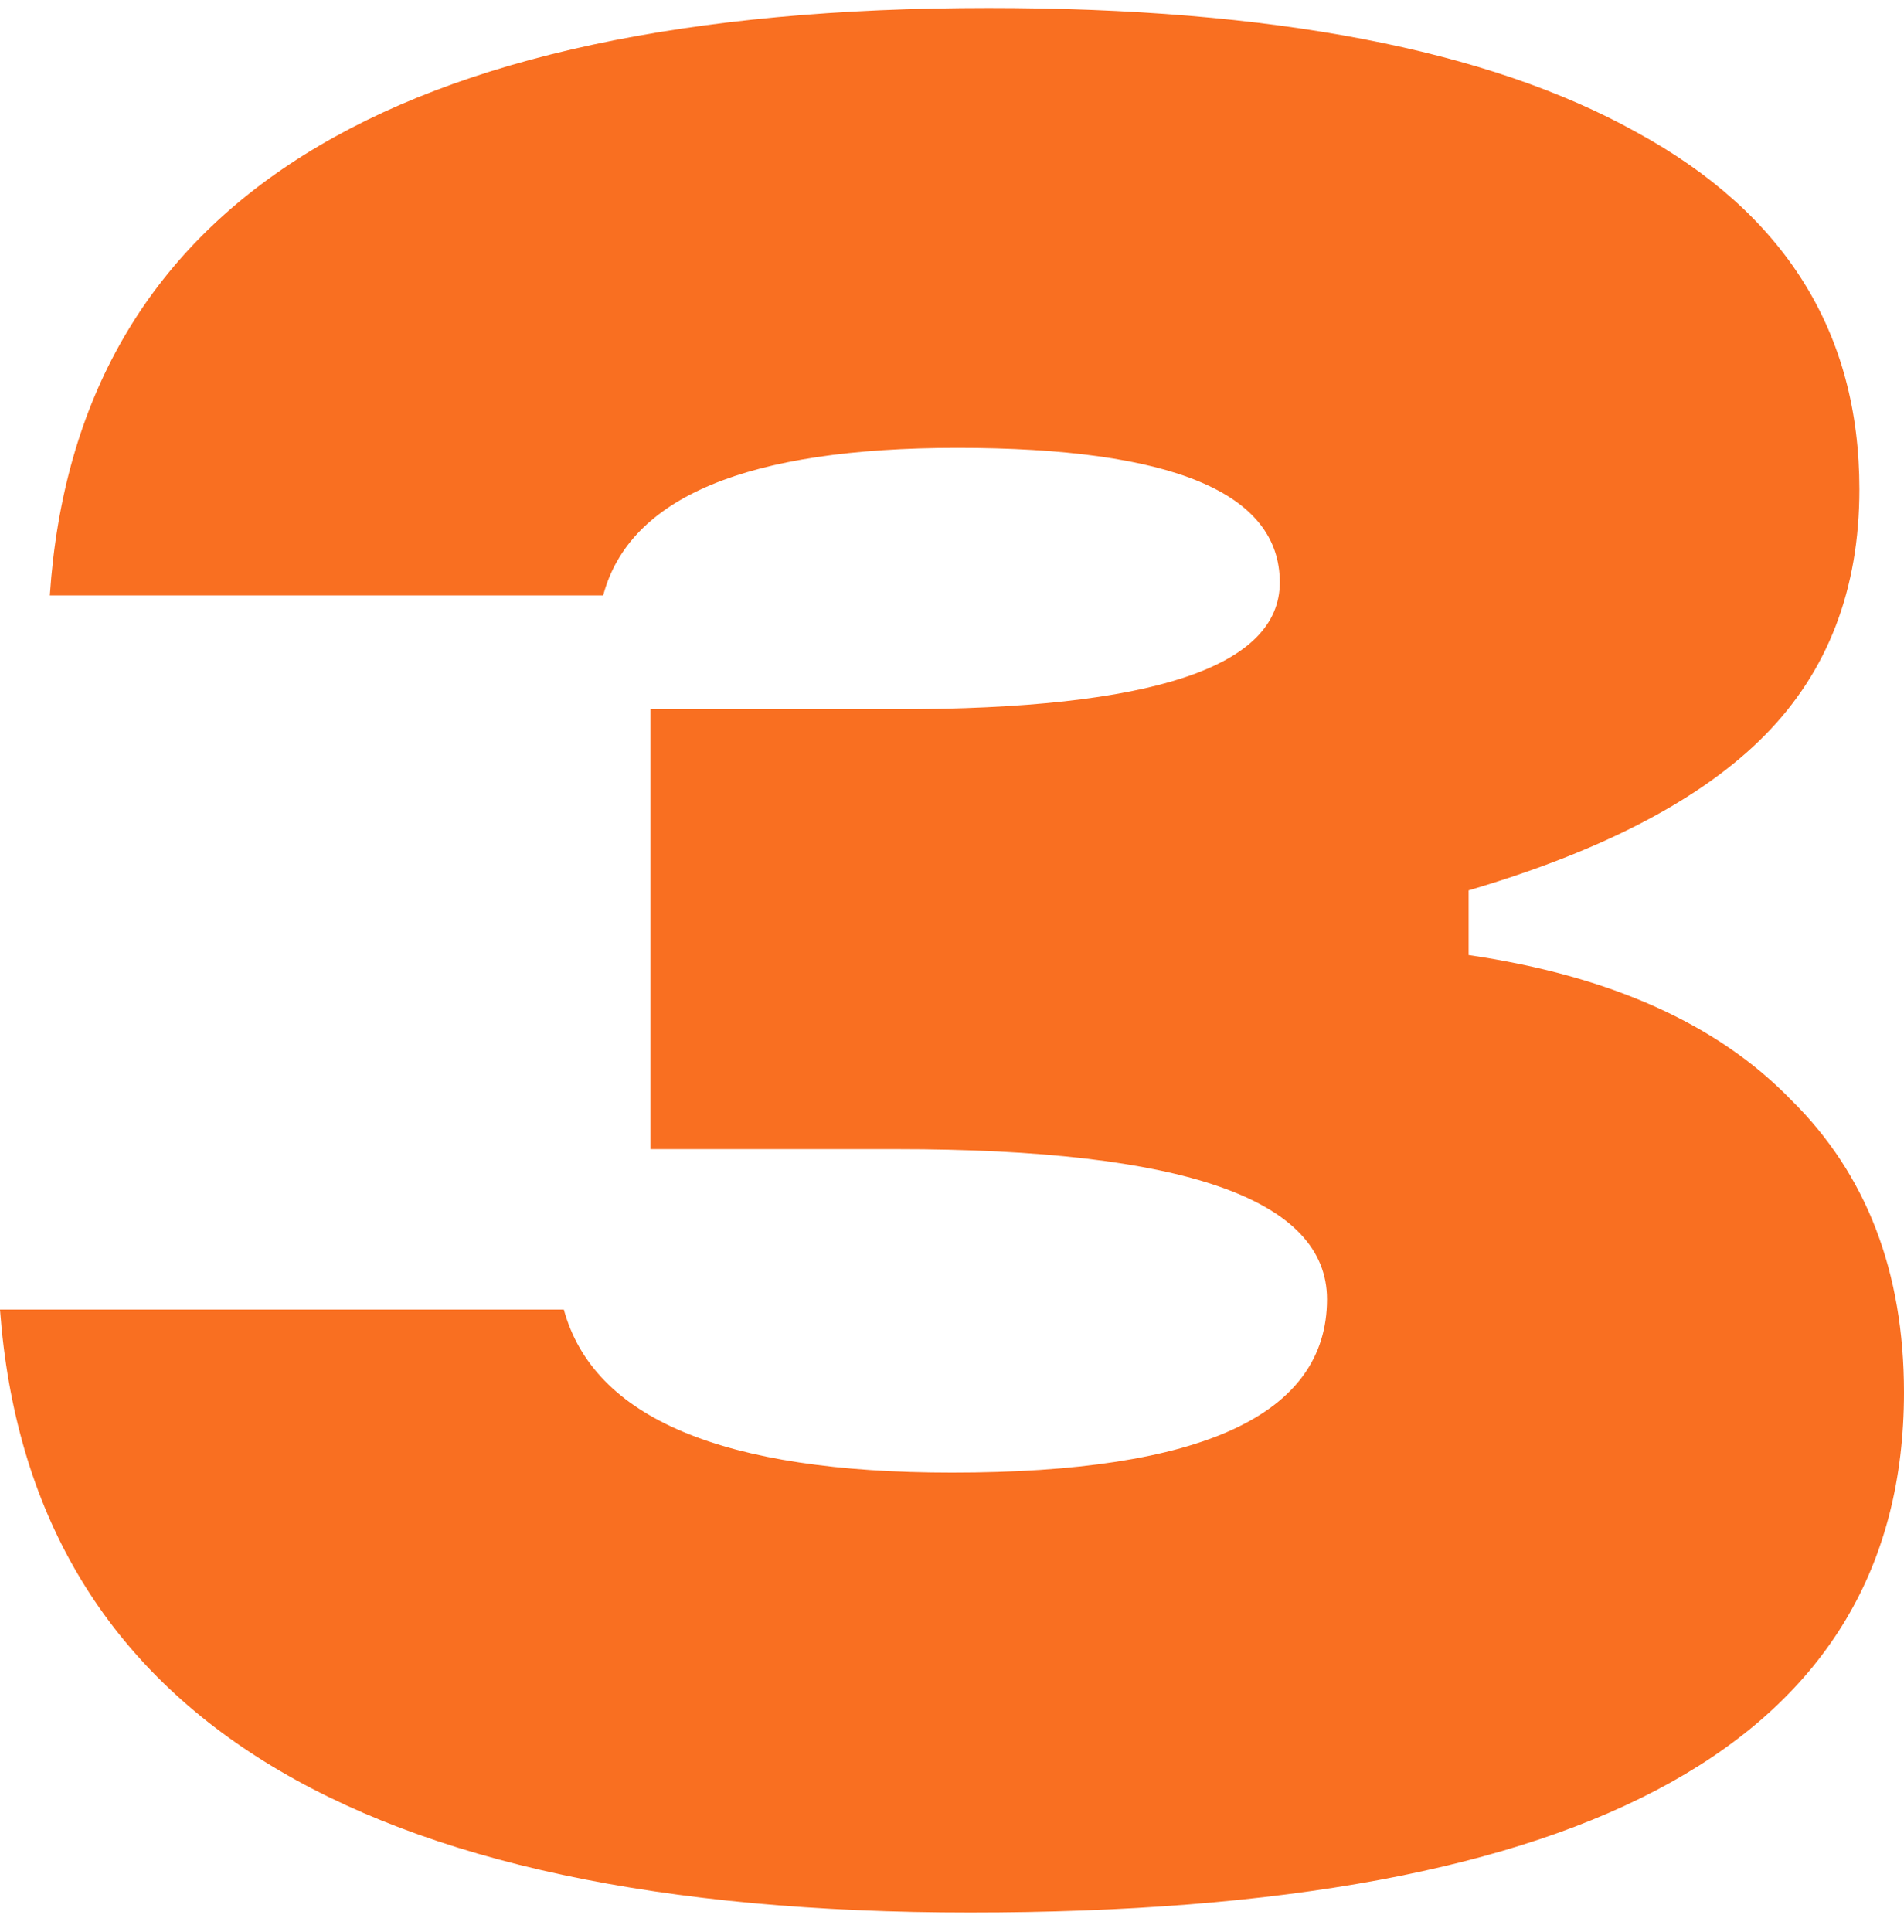 <?xml version="1.0" encoding="UTF-8"?> <svg xmlns="http://www.w3.org/2000/svg" width="69" height="70" viewBox="0 0 69 70" fill="none"><path d="M53.223 32.257V34.601C58.355 35.351 62.252 37.101 64.913 39.851C67.638 42.539 69 46.07 69 50.445C69 63.007 57.722 69.289 35.165 69.289C12.799 69.289 1.077 62.007 0 47.445H20.434C21.511 51.382 26.2 53.351 34.5 53.351C43.561 53.351 48.091 51.257 48.091 47.07C48.091 43.445 42.895 41.632 32.504 41.632H23.57V25.695H32.504C41.755 25.695 46.38 24.164 46.38 21.101C46.38 17.851 42.483 16.226 34.69 16.226C27.087 16.226 22.81 18.007 21.86 21.57H1.806C2.756 7.382 14.098 0.289 35.831 0.289C46.095 0.289 53.92 1.789 59.306 4.789C64.692 7.726 67.384 12.039 67.384 17.726C67.384 21.351 66.244 24.32 63.963 26.632C61.682 28.945 58.102 30.82 53.223 32.257Z" fill="#F96F21"></path></svg> 